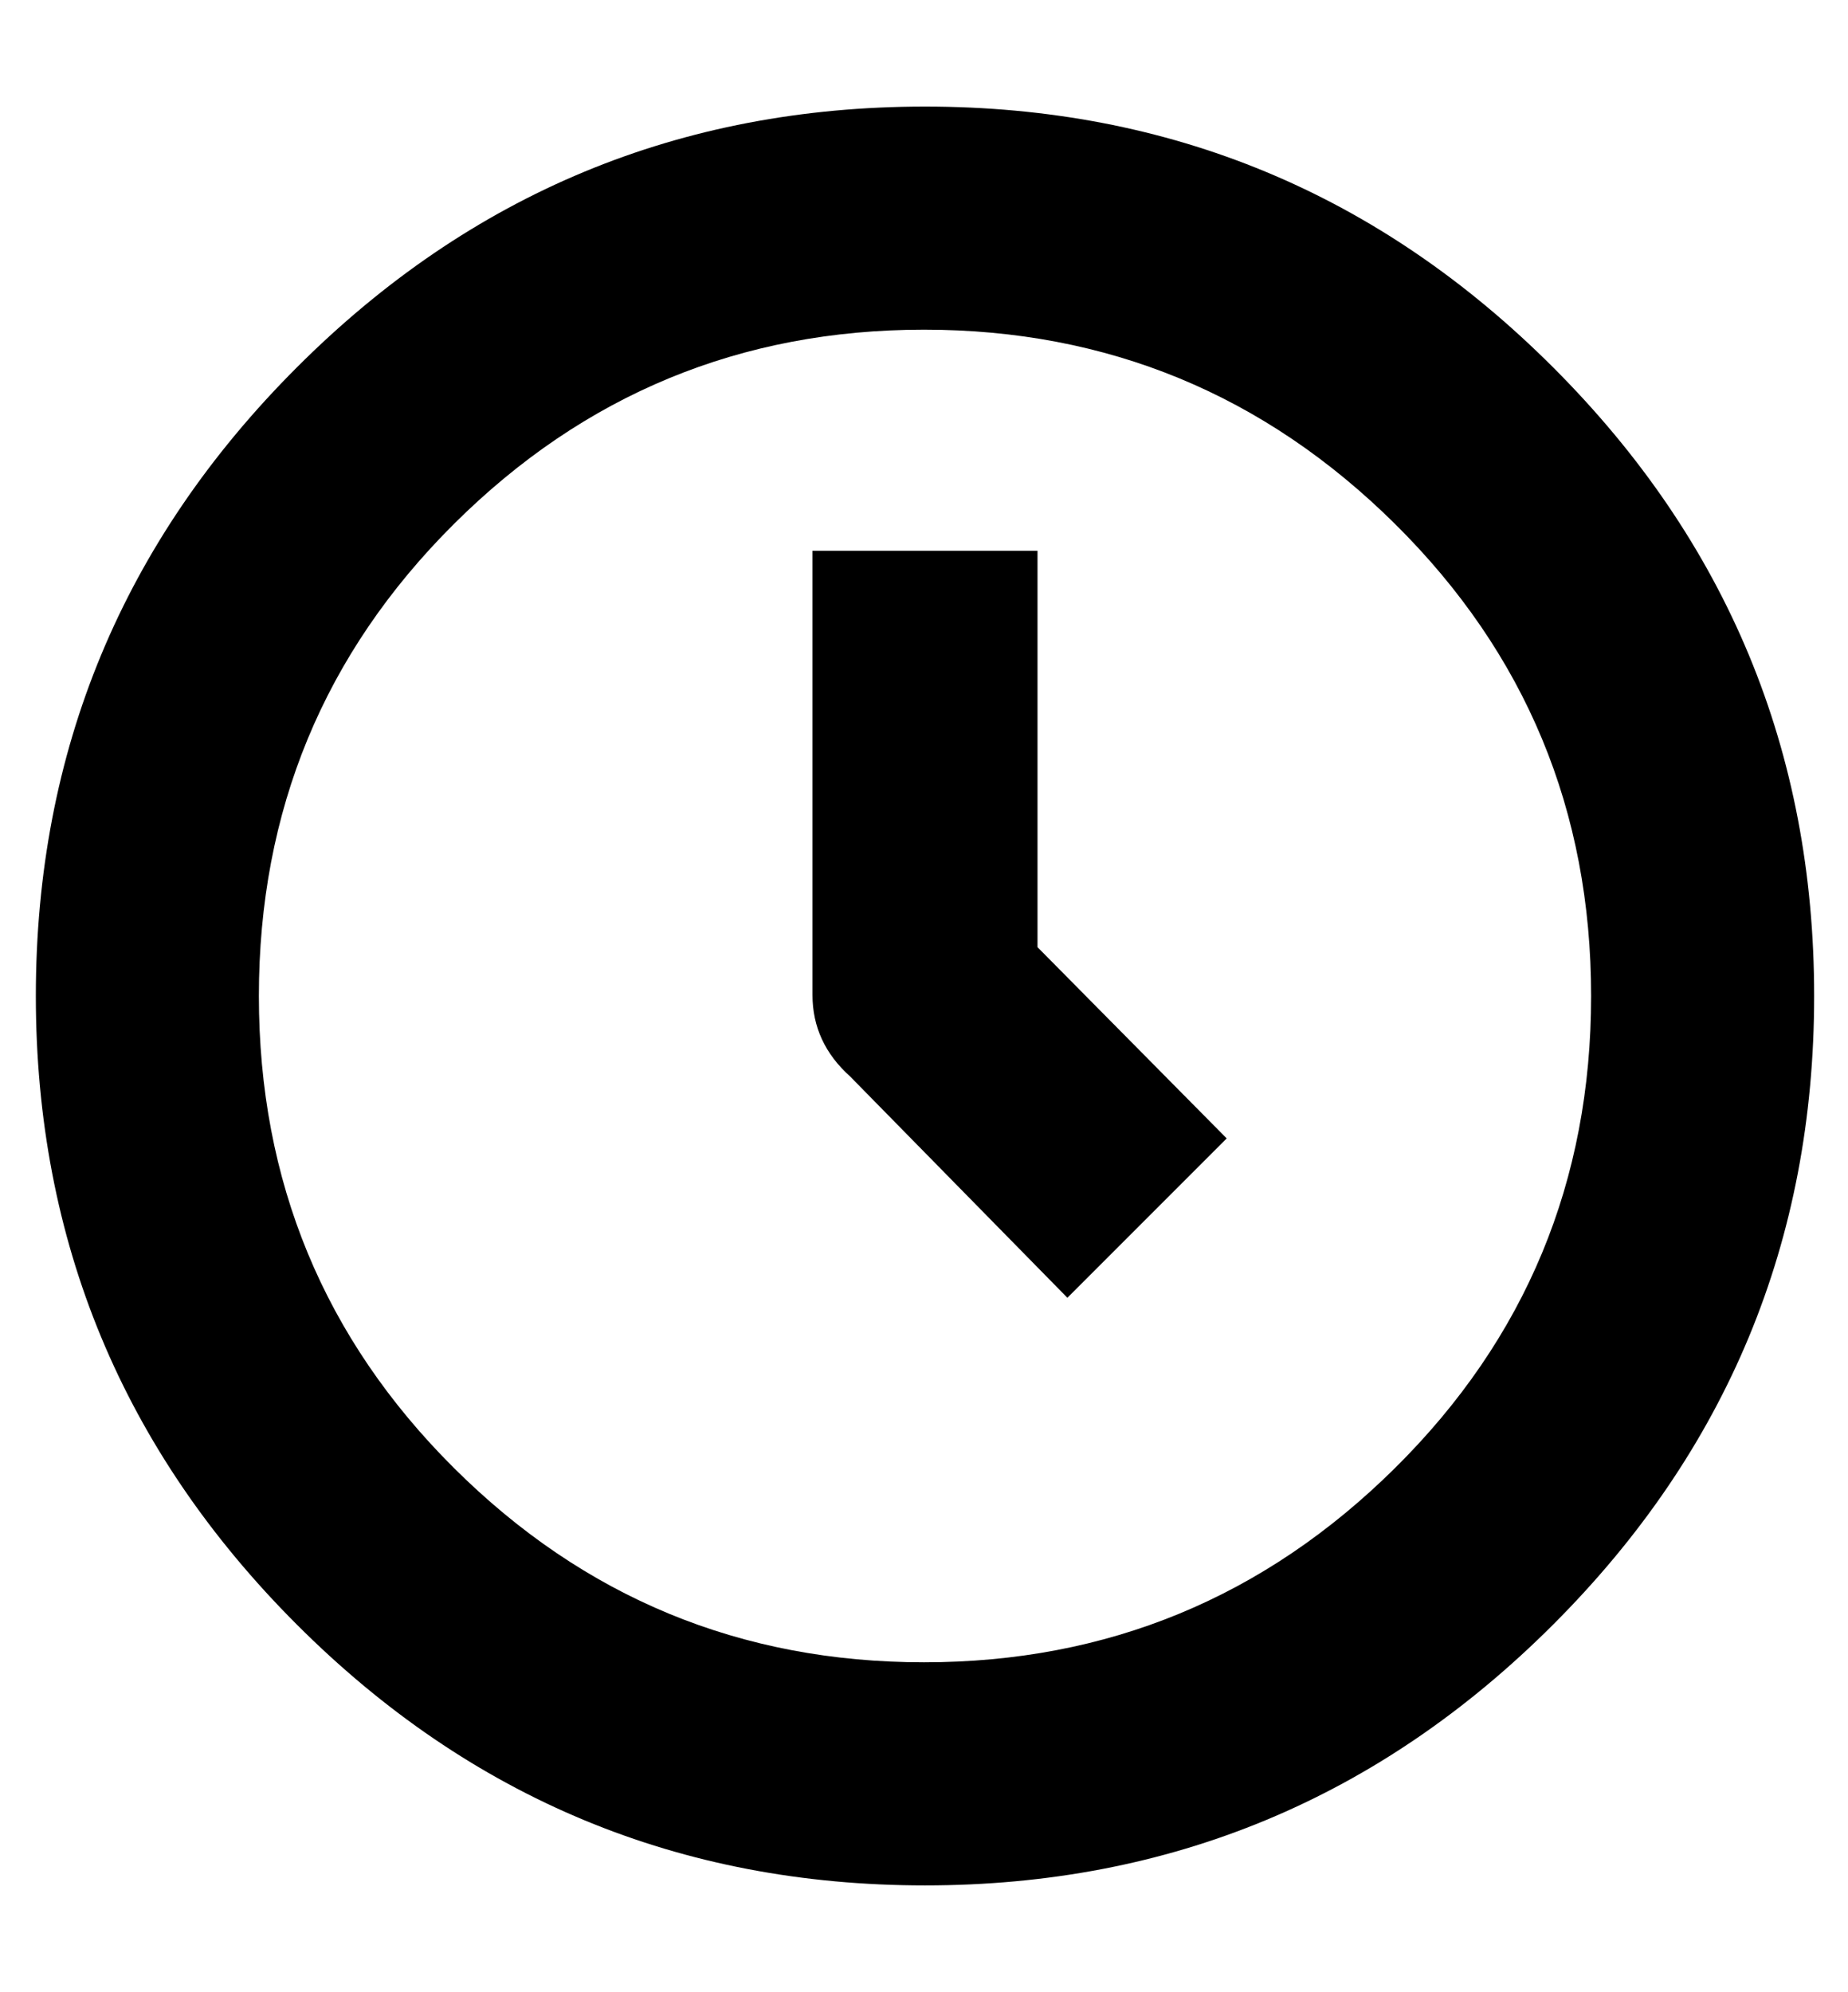 <?xml version="1.0" encoding="UTF-8"?>
<svg xmlns="http://www.w3.org/2000/svg" height="1000" width="928">
<path d="M464 165.5q-138 0 -236 97.5t-98 237 98 237 236 97.5 236.5 -97.5 98.5 -237 -98.5 -237 -236.5 -97.5zm.5 -112q184.5 0 315.5 131t131 315.5 -131 315.5 -315.5 131 -315.5 -131 -131 -315.5 131 -315.5 315.5 -131zm151.5 518l-80 80 -109 -111q-19 -17 -19 -41l0 -223l113 0l0 199z" fill="#000000"/>
</svg>
